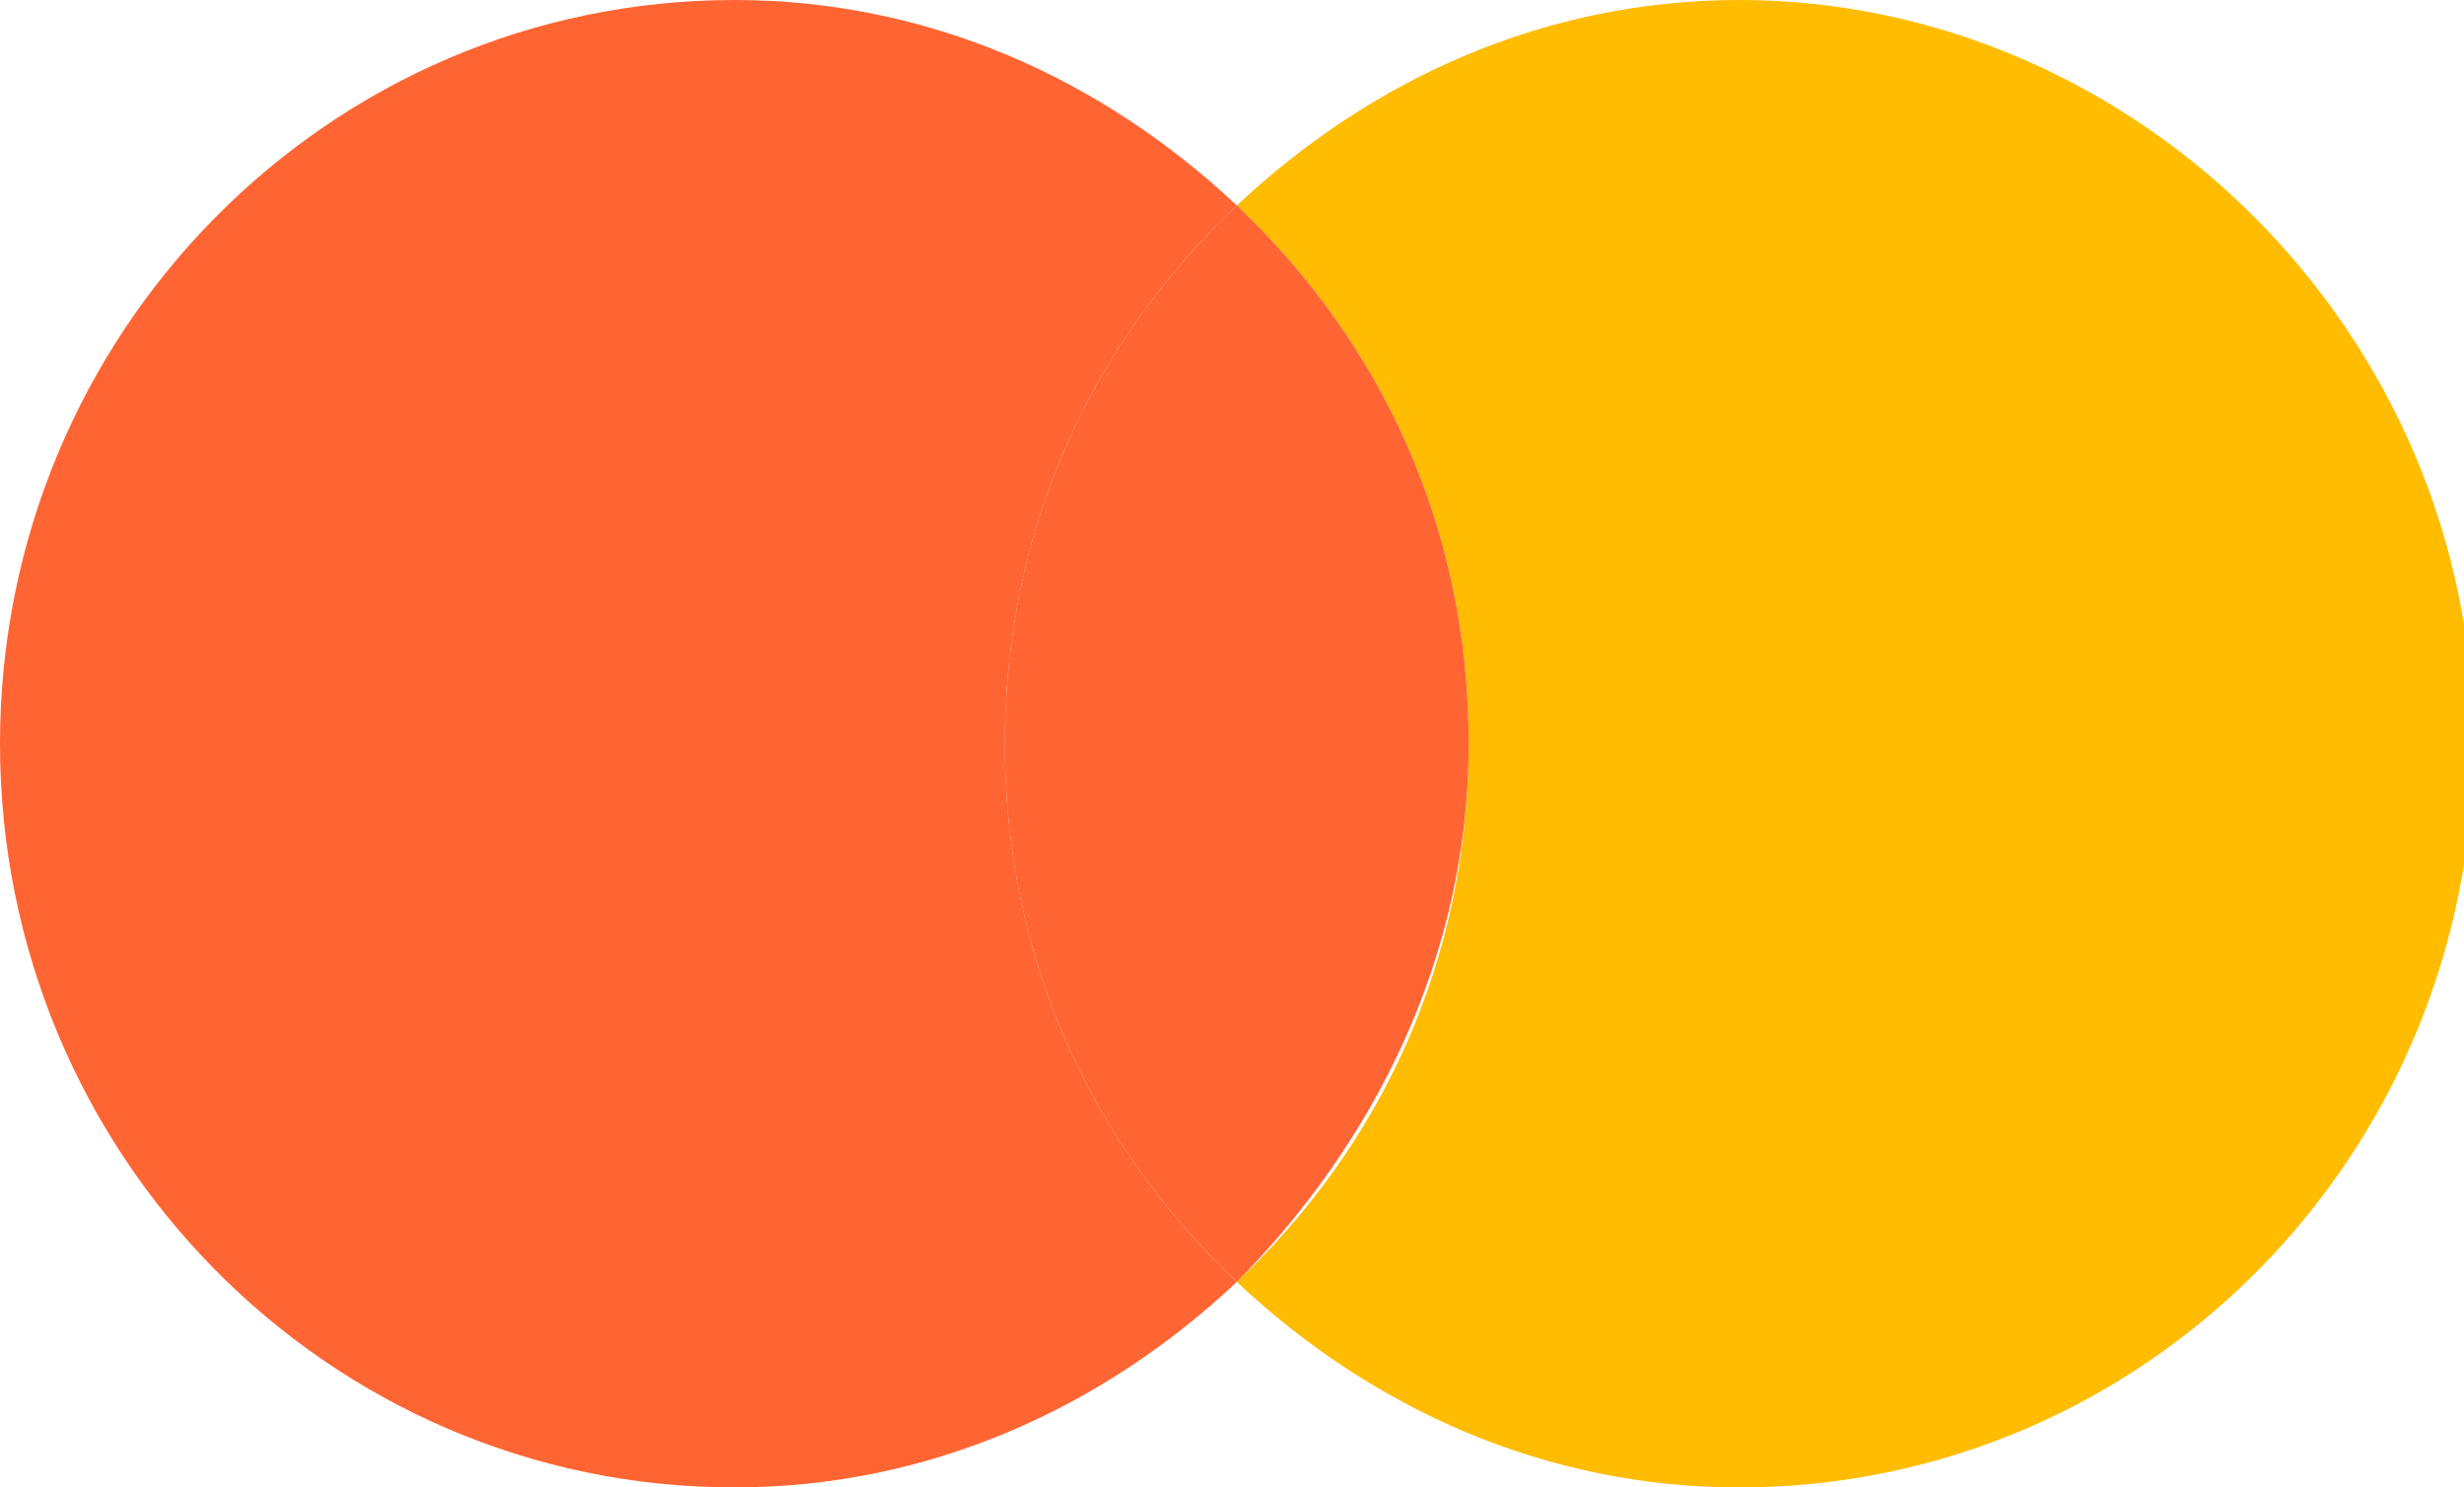 <svg width="53" height="32" viewBox="0 0 53 32" fill="none" xmlns="http://www.w3.org/2000/svg">
<g clip-path="url(#clip0_1_96)">
<path d="M21.616 16C21.616 11.368 23.486 7.368 26.604 4.421C23.694 1.684 19.953 0 15.796 0C7.067 0 0 7.158 0 16C0 24.842 7.067 32 15.796 32C19.953 32 23.694 30.316 26.604 27.579C23.486 24.632 21.616 20.632 21.616 16Z" fill="#FF6533"/>
<path d="M37.411 0C33.255 0 29.513 1.684 26.604 4.421C29.721 7.368 31.592 11.368 31.592 16C31.592 20.632 29.721 24.632 26.604 27.579C29.513 30.316 33.255 32 37.411 32C46.141 32 53.207 24.842 53.207 16C53.207 7.158 45.933 0 37.411 0Z" fill="#FFBC00"/>
<path d="M31.592 16C31.592 11.368 29.721 7.368 26.604 4.421C23.486 7.368 21.615 11.368 21.615 16C21.615 20.631 23.486 24.631 26.604 27.579C29.513 24.631 31.592 20.631 31.592 16Z" fill="#FF6533"/>
</g>
<defs>
<clipPath id="clip0_1_96">
<rect width="53" height="32" fill="white"/>
</clipPath>
</defs>
</svg>
